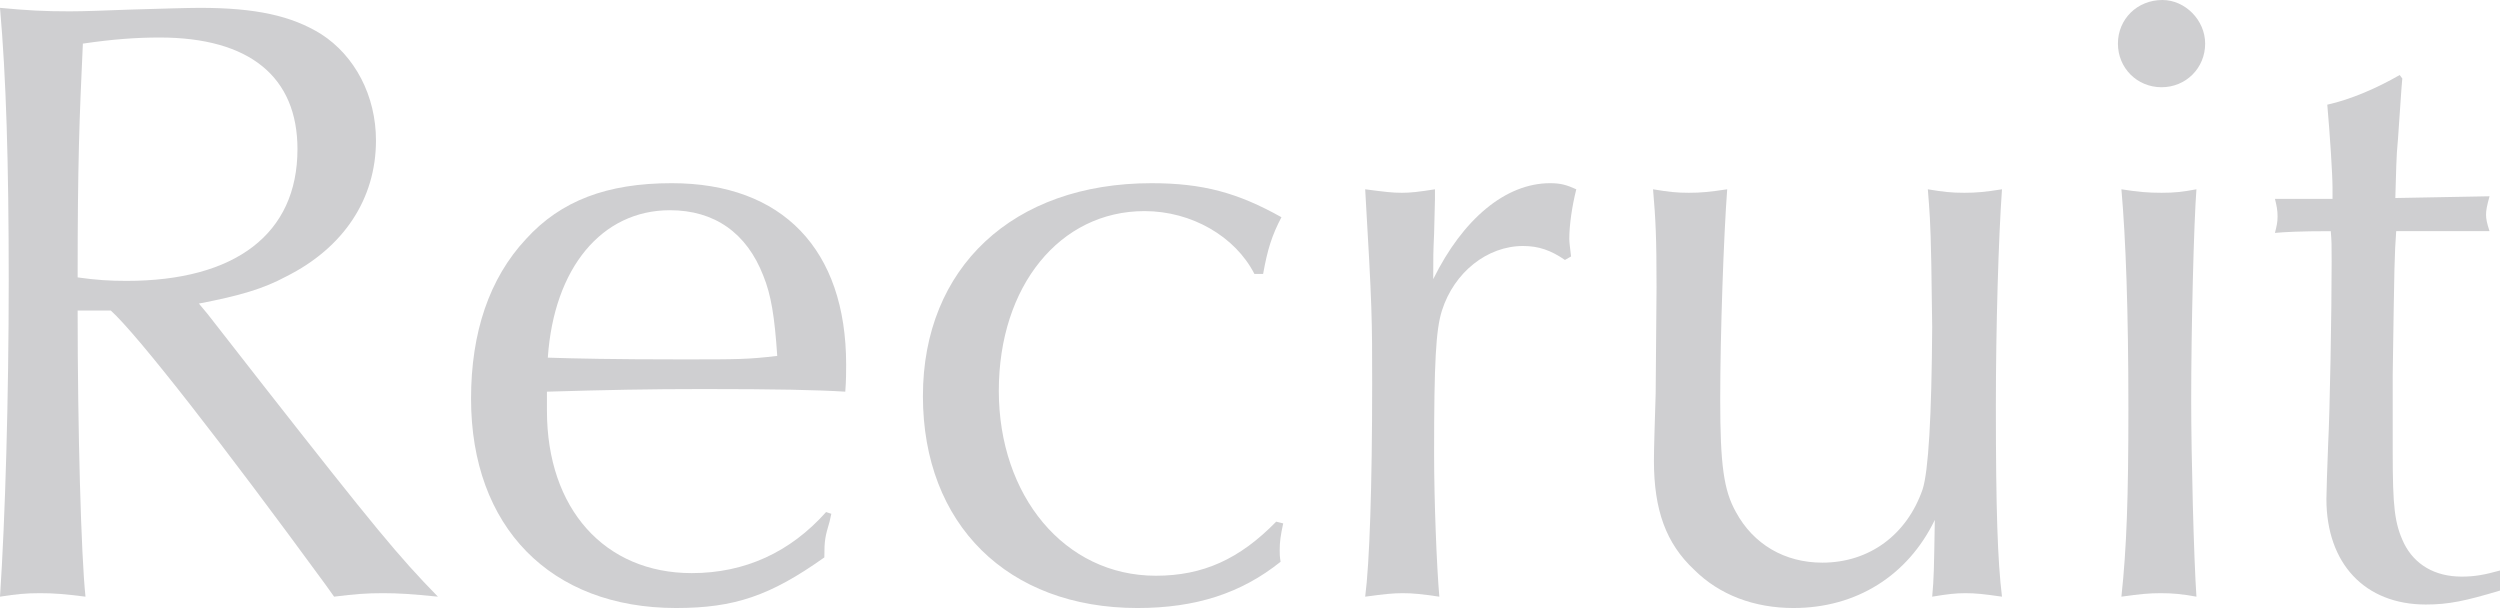 <?xml version="1.0" encoding="UTF-8"?><svg id="_レイヤー_2" xmlns="http://www.w3.org/2000/svg" viewBox="0 0 343.91 83.64"><defs><style>.cls-1{fill:#cfcfd1;}</style></defs><g id="_テキスト"><path class="cls-1" d="M10.68,42.72c0,16.44.48,33.72,1.08,39.36-2.88-.36-4.32-.48-6.24-.48s-3.24.12-5.52.48c.72-10.8,1.2-27.36,1.2-43.56S.84,10.56,0,1.08c3.84.36,6,.48,9.6.48,2.04,0,4.92-.12,8.28-.24,4.2-.12,7.92-.24,9.6-.24,7.68,0,12.6,1.08,16.68,3.6,4.68,3,7.56,8.52,7.56,14.64,0,8.04-4.44,14.76-12.36,18.72-3.12,1.68-6.36,2.64-12,3.72l1.2,1.44,7.68,9.84c15.24,19.44,18.6,23.52,24,29.04-3.6-.36-5.4-.48-7.56-.48-2.28,0-3.84.12-6.72.48l-1.2-1.68c-14.04-19.2-25.8-34.32-29.52-37.68h-4.56ZM17.4,38.64c15,0,23.52-6.48,23.52-18.12,0-9.96-6.6-15.36-18.96-15.36-3.24,0-6.48.24-10.56.84-.48,10.32-.72,16.32-.72,32.16,2.52.36,4.44.48,6.72.48Z"/><path class="cls-1" d="M114.36,70.68l-.24,1.08c-.6,2.04-.72,2.52-.72,4.92-7.44,5.28-12.36,6.96-20.4,6.96-17.28,0-28.2-11.16-28.2-28.8,0-9.12,2.52-16.56,7.56-21.96,4.8-5.28,11.16-7.68,20.04-7.68,15.24,0,24,9.12,24,24.96,0,.84,0,2.28-.12,3.72-3.84-.24-9.48-.36-19.56-.36-7.44,0-13.32.12-21.48.36v2.64c0,13.44,7.92,22.32,19.92,22.32,7.32,0,13.56-2.88,18.48-8.4l.72.24ZM105,37.92c-2.28-5.88-6.72-9-12.84-9-9.36,0-15.96,7.92-16.8,20.28,3.6.12,9.12.24,18.36.24,7.92,0,9.12,0,13.2-.48-.36-5.4-.84-8.4-1.92-11.04Z"/><path class="cls-1" d="M172.56,37.68c-2.64-5.16-8.64-8.64-15.12-8.64-11.64,0-20.04,10.32-20.04,24.72s9,25.44,21.6,25.44c6.48,0,11.52-2.28,16.56-7.44l.96.24c-.36,1.68-.48,2.52-.48,3.72,0,.36,0,.84.12,1.56-5.4,4.32-11.64,6.36-19.68,6.36-17.88,0-29.52-11.52-29.52-29.16s12.36-29.28,31.44-29.28c7.08,0,11.88,1.32,17.88,4.68-1.32,2.52-1.92,4.44-2.52,7.8h-1.2Z"/><path class="cls-1" d="M215.28,35.76c-1.92-1.32-3.6-1.92-5.76-1.92-4.92,0-9.48,3.6-11.16,8.88-.84,2.64-1.08,7.08-1.08,19.68,0,6.48.36,15.6.72,19.68-2.52-.36-3.6-.48-5.04-.48-1.32,0-2.52.12-5.16.48.6-4.56.96-15.24.96-29.28,0-8.88,0-10.44-.96-26.76,2.76.36,3.72.48,5.04.48,1.2,0,2.28-.12,4.56-.48v1.32l-.12,4.8c-.12,2.64-.12,3-.12,6.24,4.08-8.28,9.96-13.2,16.08-13.2,1.44,0,2.28.24,3.6.84-.6,2.4-.96,4.92-.96,6.84,0,.48.12,1.32.24,2.4l-.84.48Z"/><path class="cls-1" d="M227.88,39.48c0-6.84-.12-9.24-.48-13.44,2.16.36,3.24.48,4.92.48s2.88-.12,5.28-.48c-.48,6.36-.96,19.92-.96,28.92s.48,12.48,2.16,15.48c2.4,4.44,6.72,6.96,11.88,6.96,6.48,0,11.64-3.84,13.8-10.08q1.2-3.72,1.32-22.32l-.12-8.64c-.12-6.24-.24-7.2-.48-10.32,2.16.36,3.24.48,5.04.48,1.68,0,2.88-.12,5.16-.48-.48,6.72-.84,18.96-.84,29.76,0,14.4.24,21.36.84,26.28-2.52-.36-3.6-.48-5.04-.48-1.32,0-2.4.12-4.56.48.24-2.64.24-3.6.36-10.56-3.72,7.68-10.8,12.12-19.44,12.12-5.4,0-10.2-1.8-13.68-5.28-3.84-3.6-5.52-8.16-5.52-15,0-1.68.12-5.28.24-9.24l.12-14.64Z"/><path class="cls-1" d="M303.35,6c0,3.36-2.64,6-6,6s-6-2.64-6-6,2.64-6,6.12-6c3.12,0,5.88,2.76,5.88,6ZM297.35,26.52c1.8,0,2.88-.12,4.8-.48-.36,4.68-.72,19.08-.72,29.04,0,7.68.36,21.72.72,27-2.04-.36-3.24-.48-4.92-.48-1.56,0-2.88.12-5.4.48.72-6.72.96-13.56.96-25.92,0-13.44-.36-23.28-.96-30.12,2.28.36,3.6.48,5.52.48Z"/><path class="cls-1" d="M330.47,10.8l-.12,1.44-.48,6.96c-.24,2.28-.24,4.44-.36,8.04l12.96-.24c-.36,1.32-.48,1.92-.48,2.52s.12,1.2.48,2.28h-12.84c-.24,3.6-.24,3.72-.48,19.8v10.56c0,7.56.24,9.84,1.56,12.6,1.44,2.88,4.2,4.56,7.92,4.56,1.8,0,3.12-.24,5.28-.84v2.76c-4.8,1.44-7.08,1.92-10.2,1.92-8.4,0-13.68-5.64-13.68-14.52,0-1.08.12-4.32.24-7.56.24-4.56.48-18.24.48-25.08,0-2.4,0-2.76-.12-4.2-4.32,0-6.36.12-7.68.24.24-.96.36-1.44.36-2.28s-.12-1.44-.36-2.4h7.92v-1.56c0-1.8-.36-7.32-.72-11.4,3.24-.72,6.84-2.28,9.96-4.08l.36.48Z"/></g></svg>